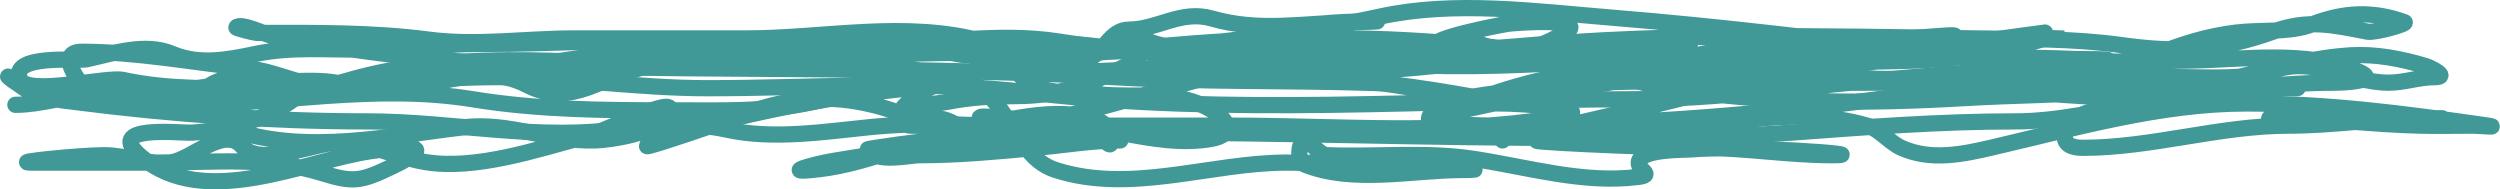 <?xml version="1.0" encoding="UTF-8"?> <svg xmlns="http://www.w3.org/2000/svg" width="924" height="70" viewBox="0 0 924 70" fill="none"> <path d="M5.689 38.736C15.292 38.736 24.776 35.3 34.379 34.761C57.171 33.482 79.81 32.604 102.641 32.604C129.679 32.604 156.617 28.516 183.763 28.516C209.674 28.516 235.502 32.604 261.469 32.604C301.436 32.604 340.703 29.448 380.544 34.194C454.296 42.979 529.119 36.692 603.137 36.692C636.193 36.692 668.644 31.588 701.617 28.97C726.571 26.988 750.901 24.428 775.905 24.428C784.046 24.428 789.588 22.784 797.31 19.886C807.628 16.012 815.476 13.424 826.359 12.05C835.104 10.946 846.26 12.189 854.599 8.984C866.211 4.522 876.856 3.922 888.685 8.189C890.228 8.746 877.762 12.243 875.015 11.71C862.152 9.211 853.127 7.044 840.119 11.71C820.396 18.784 804.491 19.53 784.359 16.706C766.375 14.183 748.629 14.486 730.577 14.208C673.388 13.327 617.38 12.059 560.237 17.16C528.148 20.025 495.922 16.72 463.825 19.318C439.389 21.296 415.506 19.172 391.247 15.343C368.922 11.82 346.2 16.252 323.794 16.252C304.618 16.252 285.506 14.208 266.415 14.208C236.607 14.208 207.048 16.252 177.288 16.252C162.876 16.252 148.642 18.09 134.298 18.296C121.111 18.485 107.773 17.19 94.727 19.886C84.293 22.041 73.855 24.198 63.608 19.886C53.666 15.701 41.982 19.727 31.951 21.93C28.976 22.583 3.151 19.84 7.488 29.424C10.263 35.555 39.362 28.215 45.441 29.538C62.564 33.265 79.947 32.604 97.245 32.604C135.71 32.604 172.763 27.735 210.924 21.93C238.114 17.793 266.479 20.34 293.846 20.34C341.694 20.34 389.47 17.936 437.384 18.296C470.055 18.541 502.576 24.137 535.235 24.428C560.033 24.648 584.435 22.966 609.163 20.794C642.737 17.845 676.314 32.653 709.981 28.402C729.56 25.93 749.219 26.472 768.98 26.472C781.331 26.472 793.465 28.516 805.764 28.516C816.109 28.516 830.859 29.553 840.659 26.018C855.458 20.679 868.321 30.56 882.749 30.56C888.708 30.56 893.903 28.516 899.927 28.516C905.503 28.516 898.247 24.921 896.599 24.428C887.4 21.677 878.104 19.884 868.629 20.453C844.511 21.904 821.917 32.604 797.31 32.604C764.705 32.604 732.282 31.938 699.729 30.673C671.535 29.578 643.751 29.253 615.638 25.45C579.375 20.544 542.67 15.281 506.185 14.321C437.9 12.525 367.645 23.021 300.411 37.714C283.186 41.478 265.932 40.78 248.518 40.78C223.827 40.78 199.306 40.689 174.77 36.692C138.458 30.776 101.955 38.736 65.587 38.736C52.181 38.736 35.787 38.775 22.508 35.67C15.424 34.014 9.251 33.596 3.351 28.629C1.575 27.134 7.018 31.399 8.927 32.604C14.938 36.399 21.305 36.864 27.904 37.714C63.44 42.292 100.193 44.868 135.917 44.868C167.244 44.868 200.014 52.346 231.07 47.366C242.745 45.494 257.044 45.404 268.663 47.934C285.979 51.703 304.901 48.632 322.266 46.912C354.321 43.738 385.493 48.956 417.508 48.956C472.921 48.956 528.303 51 583.621 51C609.64 51 635.495 50.995 661.416 49.069C689.108 47.013 716.955 44.868 744.697 44.868C761.024 44.868 776.475 40.876 792.453 38.282C816.398 34.395 838.747 30.56 862.963 30.56C866.136 30.56 880.124 29.985 871.777 26.472C852.227 18.244 828.892 22.186 808.641 22.384C779.073 22.673 750.474 24.078 720.864 20.34C679.179 15.077 637.116 9.869 595.312 6.486C567.588 4.242 537.528 0.092 509.963 6.145C484.315 11.777 459.361 14.633 433.427 17.274C411.335 19.523 385.372 21.396 363.456 15.343C334.797 7.428 304.6 14.208 275.678 14.208C254.513 14.208 233.348 14.208 212.183 14.208C194.399 14.208 176.188 16.962 158.581 14.662C137.282 11.88 116.161 12.164 94.727 12.164C94.207 12.164 87.1 10.438 87.352 10.12C88.84 8.24 98.436 12.788 99.853 13.072C132.581 19.646 167.234 23.396 200.312 24.314C270.672 26.267 341.18 24.435 411.482 28.516C443.6 30.38 475.6 29.606 507.714 30.673C521.082 31.118 560.825 38.672 547.556 36.578C518.285 31.959 489.998 26.628 460.228 26.472C439.543 26.363 418.857 26.472 398.172 26.472C387.619 26.472 390.08 26.576 398.532 26.472C417.316 26.242 436.03 23.969 454.832 24.541C473.309 25.104 491.534 27.013 510.053 26.018C547.031 24.031 583.305 15.551 620.495 16.252C625.679 16.349 626.18 18.593 620.854 19.886C612.31 21.96 603.626 22.384 594.953 22.384C592.367 22.384 573.914 20.777 572.469 24.882C571.432 27.828 577.477 26.229 580.023 26.472C587.687 27.202 595.363 28.117 603.047 28.402C627.1 29.296 650.995 30.56 675.086 30.56C681.232 30.56 699.669 30.56 693.523 30.56C682.523 30.56 671.514 30.736 660.516 30.446C643.687 30.004 626.9 28.516 610.062 28.516C594.876 28.516 611.852 31.718 617.257 32.604C652.972 38.456 690.523 38.359 726.44 36.238C744.229 35.187 762.104 35.205 779.862 33.626C782.08 33.429 796.686 34.867 798.569 32.15C799.032 31.481 783.242 30.598 781.84 30.673C771.178 31.246 760.704 32.604 750.003 32.604C743.438 32.604 736.872 32.604 730.307 32.604C723.608 32.604 743.675 33.71 750.363 34.194C766.989 35.397 783.621 36.692 800.277 36.692C807.682 36.692 817.206 38.684 824.47 36.238C828.945 34.731 833.571 35.296 837.781 33.058C839.614 32.083 854.063 32.604 847.494 32.604" stroke="#409996" stroke-width="6" stroke-linecap="round"></path> <path d="M555.337 51.904C555.161 49.883 553.303 47.567 551.953 49.779C551.605 50.351 578.148 46.657 579.764 46.29C609.32 39.572 696.983 19.073 667.111 16.551C630.62 13.471 594.244 33.05 558.087 37.641C550.448 38.611 543.092 37.784 535.668 40.828C528.433 43.794 550.622 38.392 558.087 37.034C591.706 30.92 626.387 21.862 660.343 21.862C674.416 21.862 632.205 22.96 618.15 23.986C609.826 24.593 601.503 24.981 593.194 25.958C589.07 26.443 578.343 24.053 580.928 28.689C585.023 36.034 612.963 25.487 617.727 24.593C646.377 19.214 675.37 16.216 704.227 14.275C713.44 13.656 734.662 11.435 713.004 15.186C699.448 17.533 685.832 18.826 672.292 21.255C666.011 22.381 662.529 24.593 671.658 24.593C692.031 24.593 711.699 18.85 731.827 15.337C733.209 15.096 760.048 11.406 760.061 11.544C760.358 14.524 732.575 20.001 731.404 20.193C698.89 25.508 664.756 19.058 633.378 29.448C625.975 31.899 617.217 29.959 609.691 30.055C591.204 30.29 572.105 31.011 553.751 34.303C549.293 35.103 536.917 35.849 533.342 40.979C530.222 45.456 541.989 38.41 546.243 36.731C565.662 29.069 586.334 26.227 606.307 22.468C609.154 21.933 617.06 22.95 610.219 20.496C599.565 16.674 587.173 19.131 576.275 19.131C565.922 19.131 556.202 21.842 546.983 16.551C543.76 14.701 553.769 19.131 557.241 19.131C564.486 19.131 571.282 16.185 577.967 12.455C588.908 6.349 560.21 8.34 557.241 8.813C552.793 9.522 527.666 14.487 530.593 17.006C530.658 17.063 503.184 19.131 498.34 19.131C483.133 19.131 437.65 18.657 452.764 16.248C456.643 15.629 481.766 11.046 466.511 14.275C456.938 16.302 447.016 18.003 437.536 20.648C433.421 21.796 421.943 29.407 425.693 26.717C430.754 23.086 435.558 20.061 441.132 18.524C448.933 16.371 448.036 18.341 440.92 18.979C432.871 19.701 425.429 18.017 417.867 14.275C413.875 12.3 414.678 10.321 418.502 12.455C441.813 25.462 464.505 12.127 488.294 8.813C497.054 7.593 522.939 7.728 499.292 8.206C481.595 8.564 465.541 11.903 447.899 6.841C436.469 3.561 427.815 10.937 417.339 10.937C410.019 10.937 408.075 19.808 402.111 21.71C395.63 23.777 385.798 24.593 379.27 24.593C377.337 24.593 375.228 26.144 377.79 28.689C384.786 35.639 398.786 34.067 406.87 34.91C420.53 36.336 435.432 32.888 448.322 40.979C454.691 44.977 455.868 49.827 447.899 51.297C436.869 53.332 425.421 51.197 414.484 49.172C398.673 46.245 383.026 46.441 367.109 46.441C357.028 46.441 346.947 46.441 336.866 46.441C333.322 46.441 339.282 45.557 340.356 45.076C348.711 41.33 354.332 46.187 361.188 52.511C362.239 53.48 345.227 54.65 342.999 54.786C331.282 55.502 319.539 57.607 307.892 59.49C301.694 60.492 286.626 64.473 302.922 62.525C321.944 60.25 340.401 51.028 359.284 47.048C373.113 44.134 393.46 38.662 407.187 45.228C409.029 46.109 411.443 49.839 410.571 52.966C410.217 54.234 408.582 52.094 408.35 51.904C404.687 48.9 400.667 47.742 396.507 47.048C388.057 45.639 379.325 43.71 370.81 43.71C368.022 43.71 360.202 41.964 362.457 44.317C367.806 49.899 380.854 46.441 386.778 46.441C409.514 46.441 432.249 46.441 454.984 46.441C494.428 46.441 534.699 49.968 573.948 43.71C596.074 40.183 560.064 38.174 554.914 38.248C551.585 38.296 529.315 37.085 528.16 43.71C527.65 46.64 556.304 46.452 557.452 46.441C613.737 45.949 668.973 41.07 724.742 32.179C739.925 29.759 755.314 27.538 770.424 24.441C779.649 22.55 784.519 21.862 771.059 21.862C755.161 21.862 739.174 18.663 724.742 29.448C716.417 35.669 735.606 32.786 738.383 32.786C749.698 32.786 761.013 32.786 772.328 32.786C784.126 32.786 795.645 35.517 807.436 35.517C813.076 35.517 804.057 38.659 802.994 38.855C793.113 40.678 783.364 40.082 773.491 41.131C765.745 41.954 756.723 54.635 769.79 54.635C795.252 54.635 820.299 46.441 845.927 46.441C862.375 46.441 878.555 43.71 894.993 43.71C906.753 43.71 904.125 43.71 892.878 43.71C875.959 43.71 825.201 43.71 842.12 43.71C859.69 43.71 877.108 46.044 894.57 46.441C901.123 46.591 907.686 46.441 914.239 46.441C915.977 46.441 925.344 47.261 918.575 46.29C888.776 42.014 860.289 38.248 830.171 38.248C798.722 38.248 767.371 47.271 736.374 54.483C725.417 57.032 713.595 59.535 702.747 54.635C698.329 52.639 694.66 47.732 690.163 46.441C661.716 38.278 634.309 47.346 606.307 49.172C594.788 49.924 583.515 51.904 571.834 51.904C552.894 51.904 609.68 54.635 628.619 54.635C644.887 54.635 660.938 57.366 677.157 57.366C694.576 57.366 642.299 53.579 624.918 55.242C623.053 55.42 605.895 54.988 605.672 60.097C605.539 63.153 611.583 64.63 605.355 65.407C585.061 67.939 564.836 61.795 544.763 58.731C526.776 55.986 508.664 58.085 490.621 57.366C487.149 57.227 484.962 52.207 482.161 52.207C479.943 52.207 479.35 59.638 481.949 60.704C499.843 68.039 522.182 62.828 540.639 62.828C562.361 62.828 497.221 60.097 475.499 60.097C447.441 60.097 417.946 71.798 390.162 62.828C377.015 58.584 374.24 42.487 363.514 33.393C355.247 26.384 341.31 31.317 334.011 39.462C333.753 39.75 347.344 38.207 350.19 37.641C358.725 35.946 366.958 35.517 375.569 35.517C392.471 35.517 404.138 30.776 419.771 22.468C426.561 18.86 400.387 16.399 397.353 16.399C381.748 16.399 361.612 24.846 346.806 17.765C335.789 12.496 323.485 22.405 312.121 21.862C301.879 21.372 291.688 19.131 281.244 19.131C267.277 19.131 253.198 22.112 239.368 24.593C222.821 27.561 211.745 40.203 194.743 31.42C173.541 20.468 151.703 38.821 130.873 32.179C120.723 28.943 113.557 30.055 103.379 30.055C95.169 30.055 89.148 26.761 80.538 30.055C67.904 34.889 78.562 45.385 86.037 47.959C112.867 57.198 144.076 50.233 171.268 47.048C188.302 45.053 203.229 52.402 219.911 51.904C225.804 51.727 242.257 49.276 246.559 43.103C253.84 32.656 226.225 47.815 216.104 50.538C198.328 55.32 175.824 62.863 157.521 59.945C148.084 58.441 138.865 54.236 129.392 52.511C119.911 50.783 96.981 62.903 89.421 54.028C82.975 46.461 70.773 58.939 63.407 59.945C54.797 61.122 47.06 57.366 38.557 57.366C29.616 57.366 2.863 60.097 11.803 60.097C27.03 60.097 42.258 60.097 57.485 60.097C78.064 60.097 99.058 57.707 119.241 64.042C130.76 67.657 133.578 66.996 145.149 61.462C163.493 52.689 148.859 54.168 137.218 55.849C112.605 59.401 75.515 77.742 52.198 57.973C37.792 45.758 66.712 49.308 71.021 49.021C82.532 48.253 96.74 44.868 107.186 37.641C117.978 30.175 103.029 30.055 99.255 30.055C85.425 30.055 72.183 32.465 58.543 35.517C49.452 37.551 37.743 41.467 30.203 31.42C24.984 24.467 23.622 19.131 30.203 19.131C50.361 19.131 70.986 23.052 91.112 25.2C105.434 26.728 113.325 34.268 127.489 30.055C172.455 16.679 219.548 24.593 265.17 24.593C289.438 24.593 317.514 18.631 341.307 26.717C350.094 29.703 336.784 32.552 334.54 32.786C312.498 35.086 290.568 39.071 268.766 44.317C266.379 44.892 239.541 49.622 239.157 54.028C239.097 54.713 268.904 44.496 270.881 43.71C299.946 32.162 319.456 35.179 347.123 47.655C354.398 50.936 362.062 51.904 369.647 51.904C371.35 51.904 382.9 51.904 375.569 51.904C365.276 51.904 354.984 51.904 344.691 51.904C342.722 51.904 320.376 54.911 320.581 55.242C323.777 60.4 336.013 57.366 339.827 57.366C354.385 57.366 368.669 56 383.183 54.635C393.484 53.665 403.73 51.904 414.061 51.904C416.298 51.904 399.609 51.926 396.507 51.752C382.85 50.983 369.538 46.441 355.9 46.441C354.086 46.441 348.512 45.245 347.441 47.807C346.484 50.096 351.079 49.203 352.939 49.172C365.326 48.966 377.73 46.36 389.951 43.71C426.526 35.78 463.609 20.241 500.772 19.131C506.578 18.957 510.04 24.225 515.365 19.131" stroke="#409996" stroke-width="6" stroke-linecap="round"></path> </svg> 